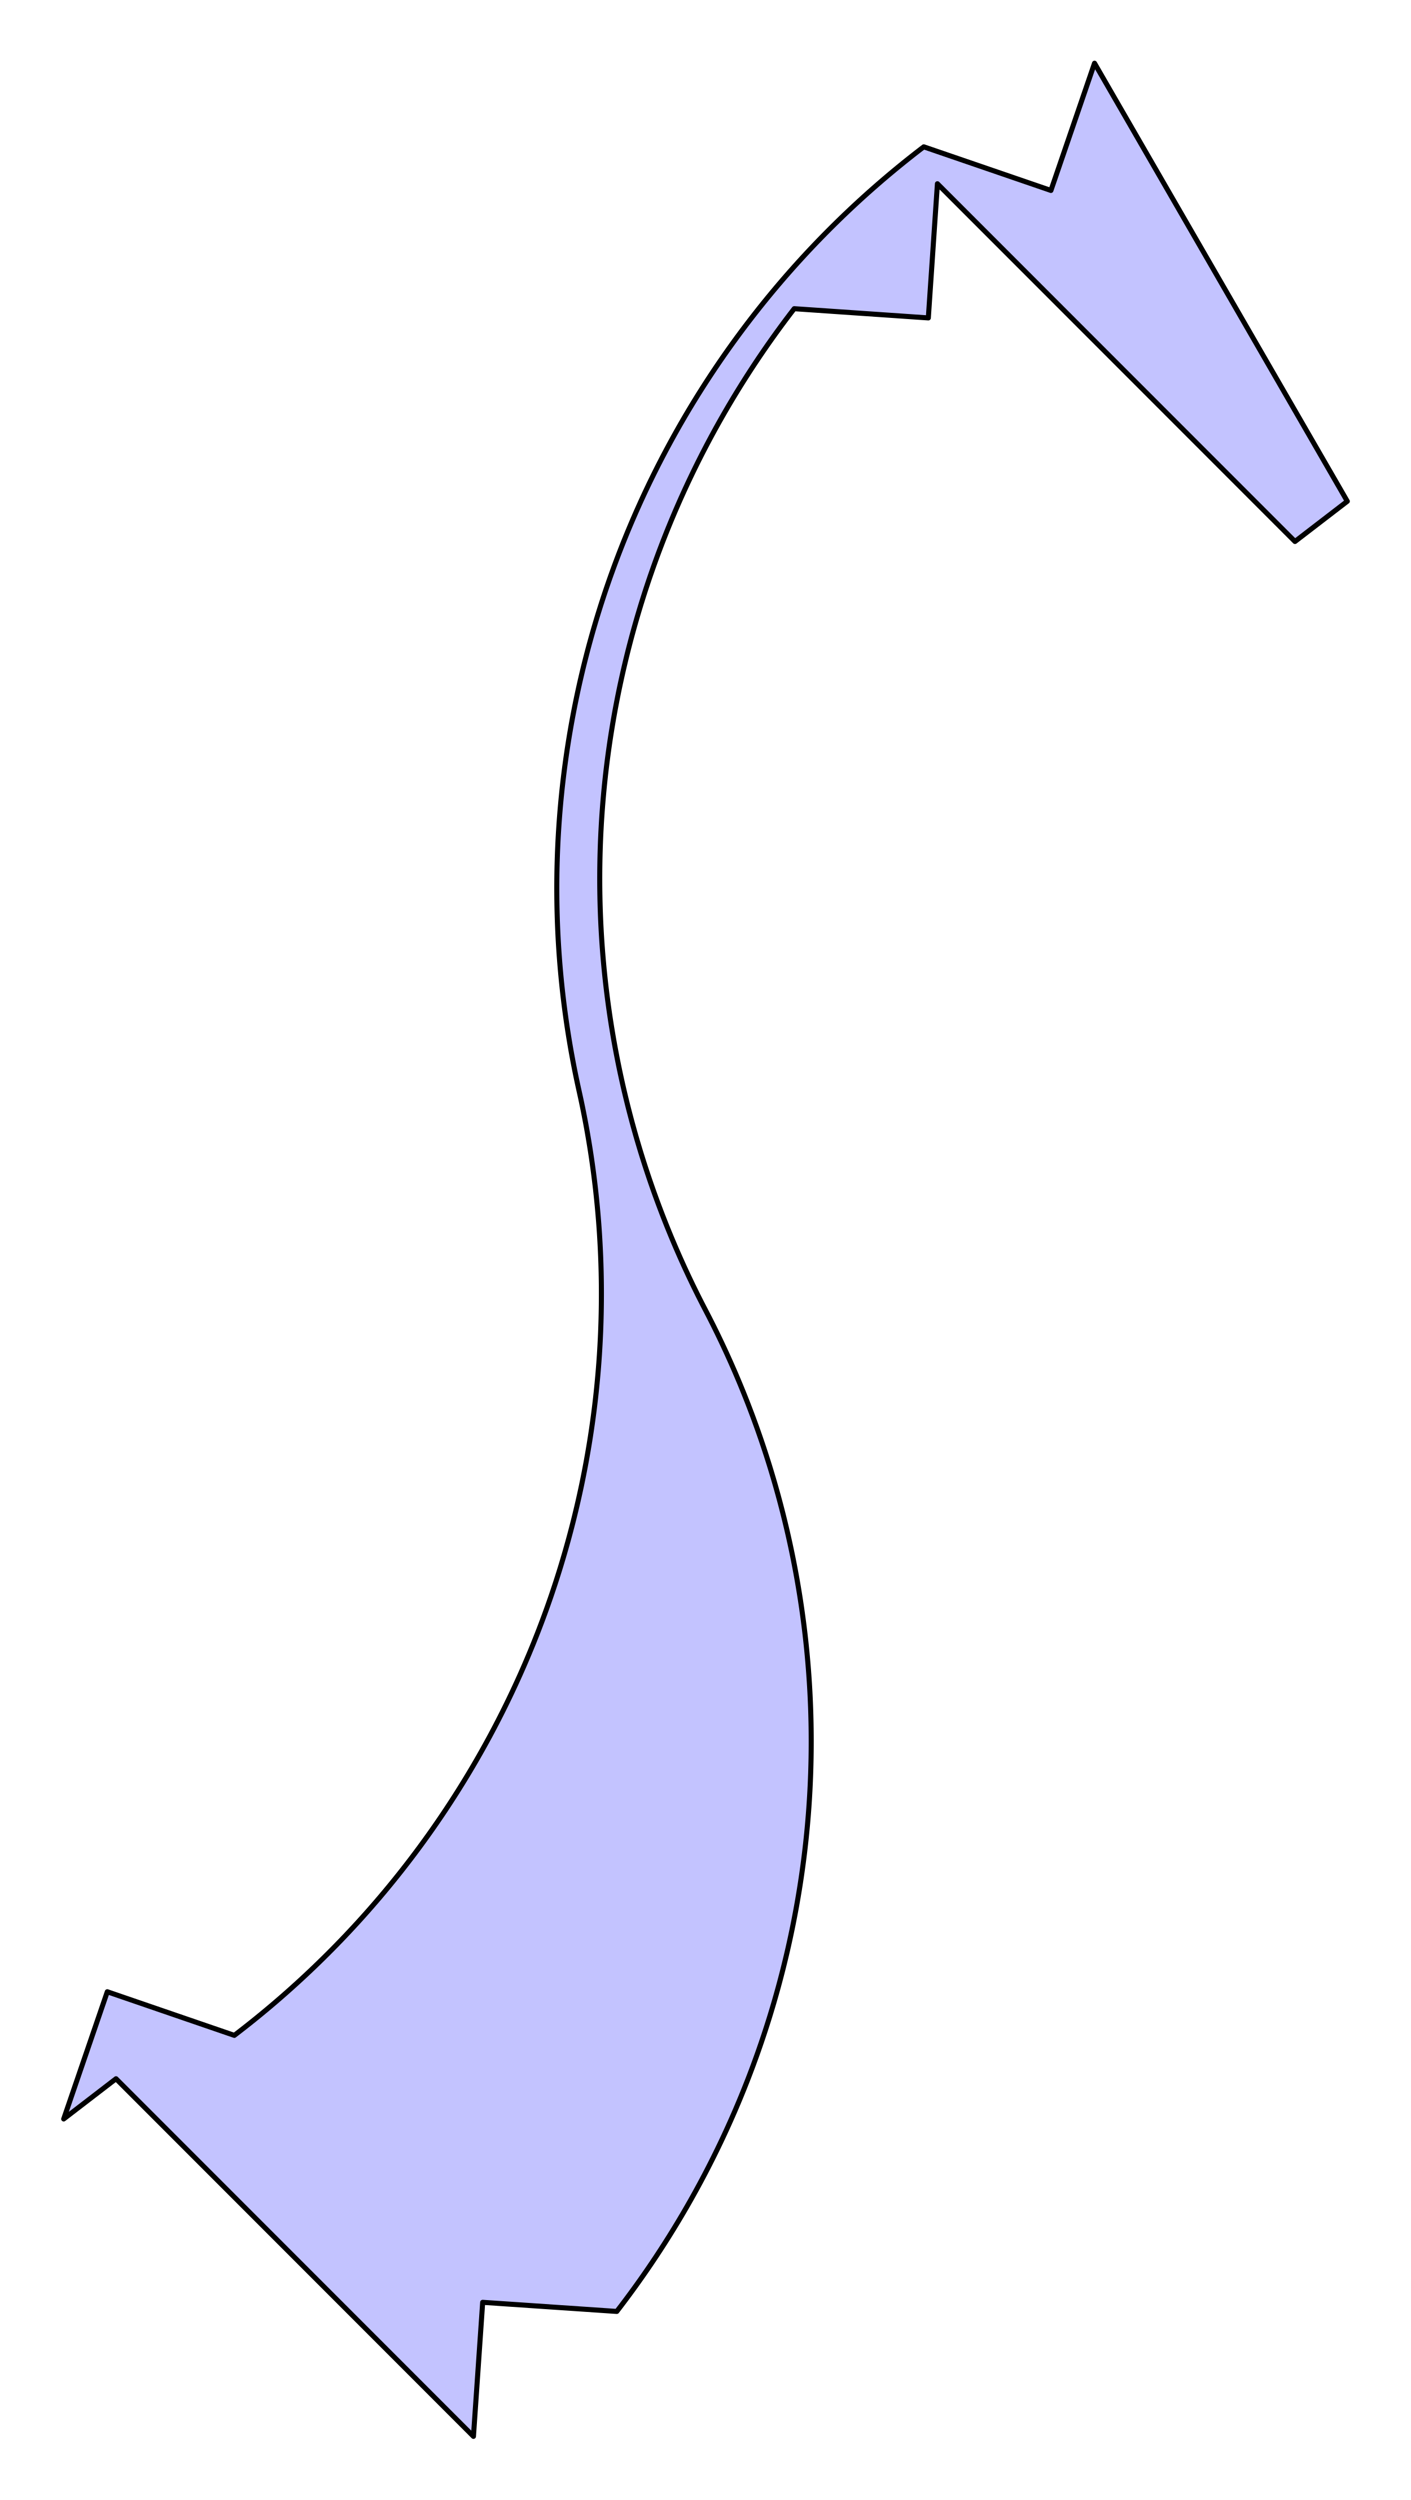 <?xml version="1.0" encoding="UTF-8"?>
<svg xmlns="http://www.w3.org/2000/svg" width="558" height="988" viewBox="-11.656 -5.696 11.156 19.767" version="1.1">
<g class="Tile" fill-opacity="0.5" stroke="#000000" stroke-opacity="1" stroke-width="0.04" stroke-linecap="round" stroke-linejoin="round">
<path d=" M -1,-1.732 L -3,-5.196 L -3.345,-4.19 L -4.351,-4.535 A 7.372 7.372 0 0 0 -7.078,2.932 A 7.372 7.372 0 0 1 -9.806,10.399 L -10.811,10.054 L -11.156,11.06 L -10.742,10.742 L -7.914,13.57 L -7.841,12.51 L -6.78,12.582 A 7.372 7.372 0 0 0 -6.078,4.664 A 7.372 7.372 0 0 1 -5.376,-3.255 L -4.315,-3.182 L -4.243,-4.243 L -1.414,-1.414 z" fill="#8888ff" />
</g>
</svg>
